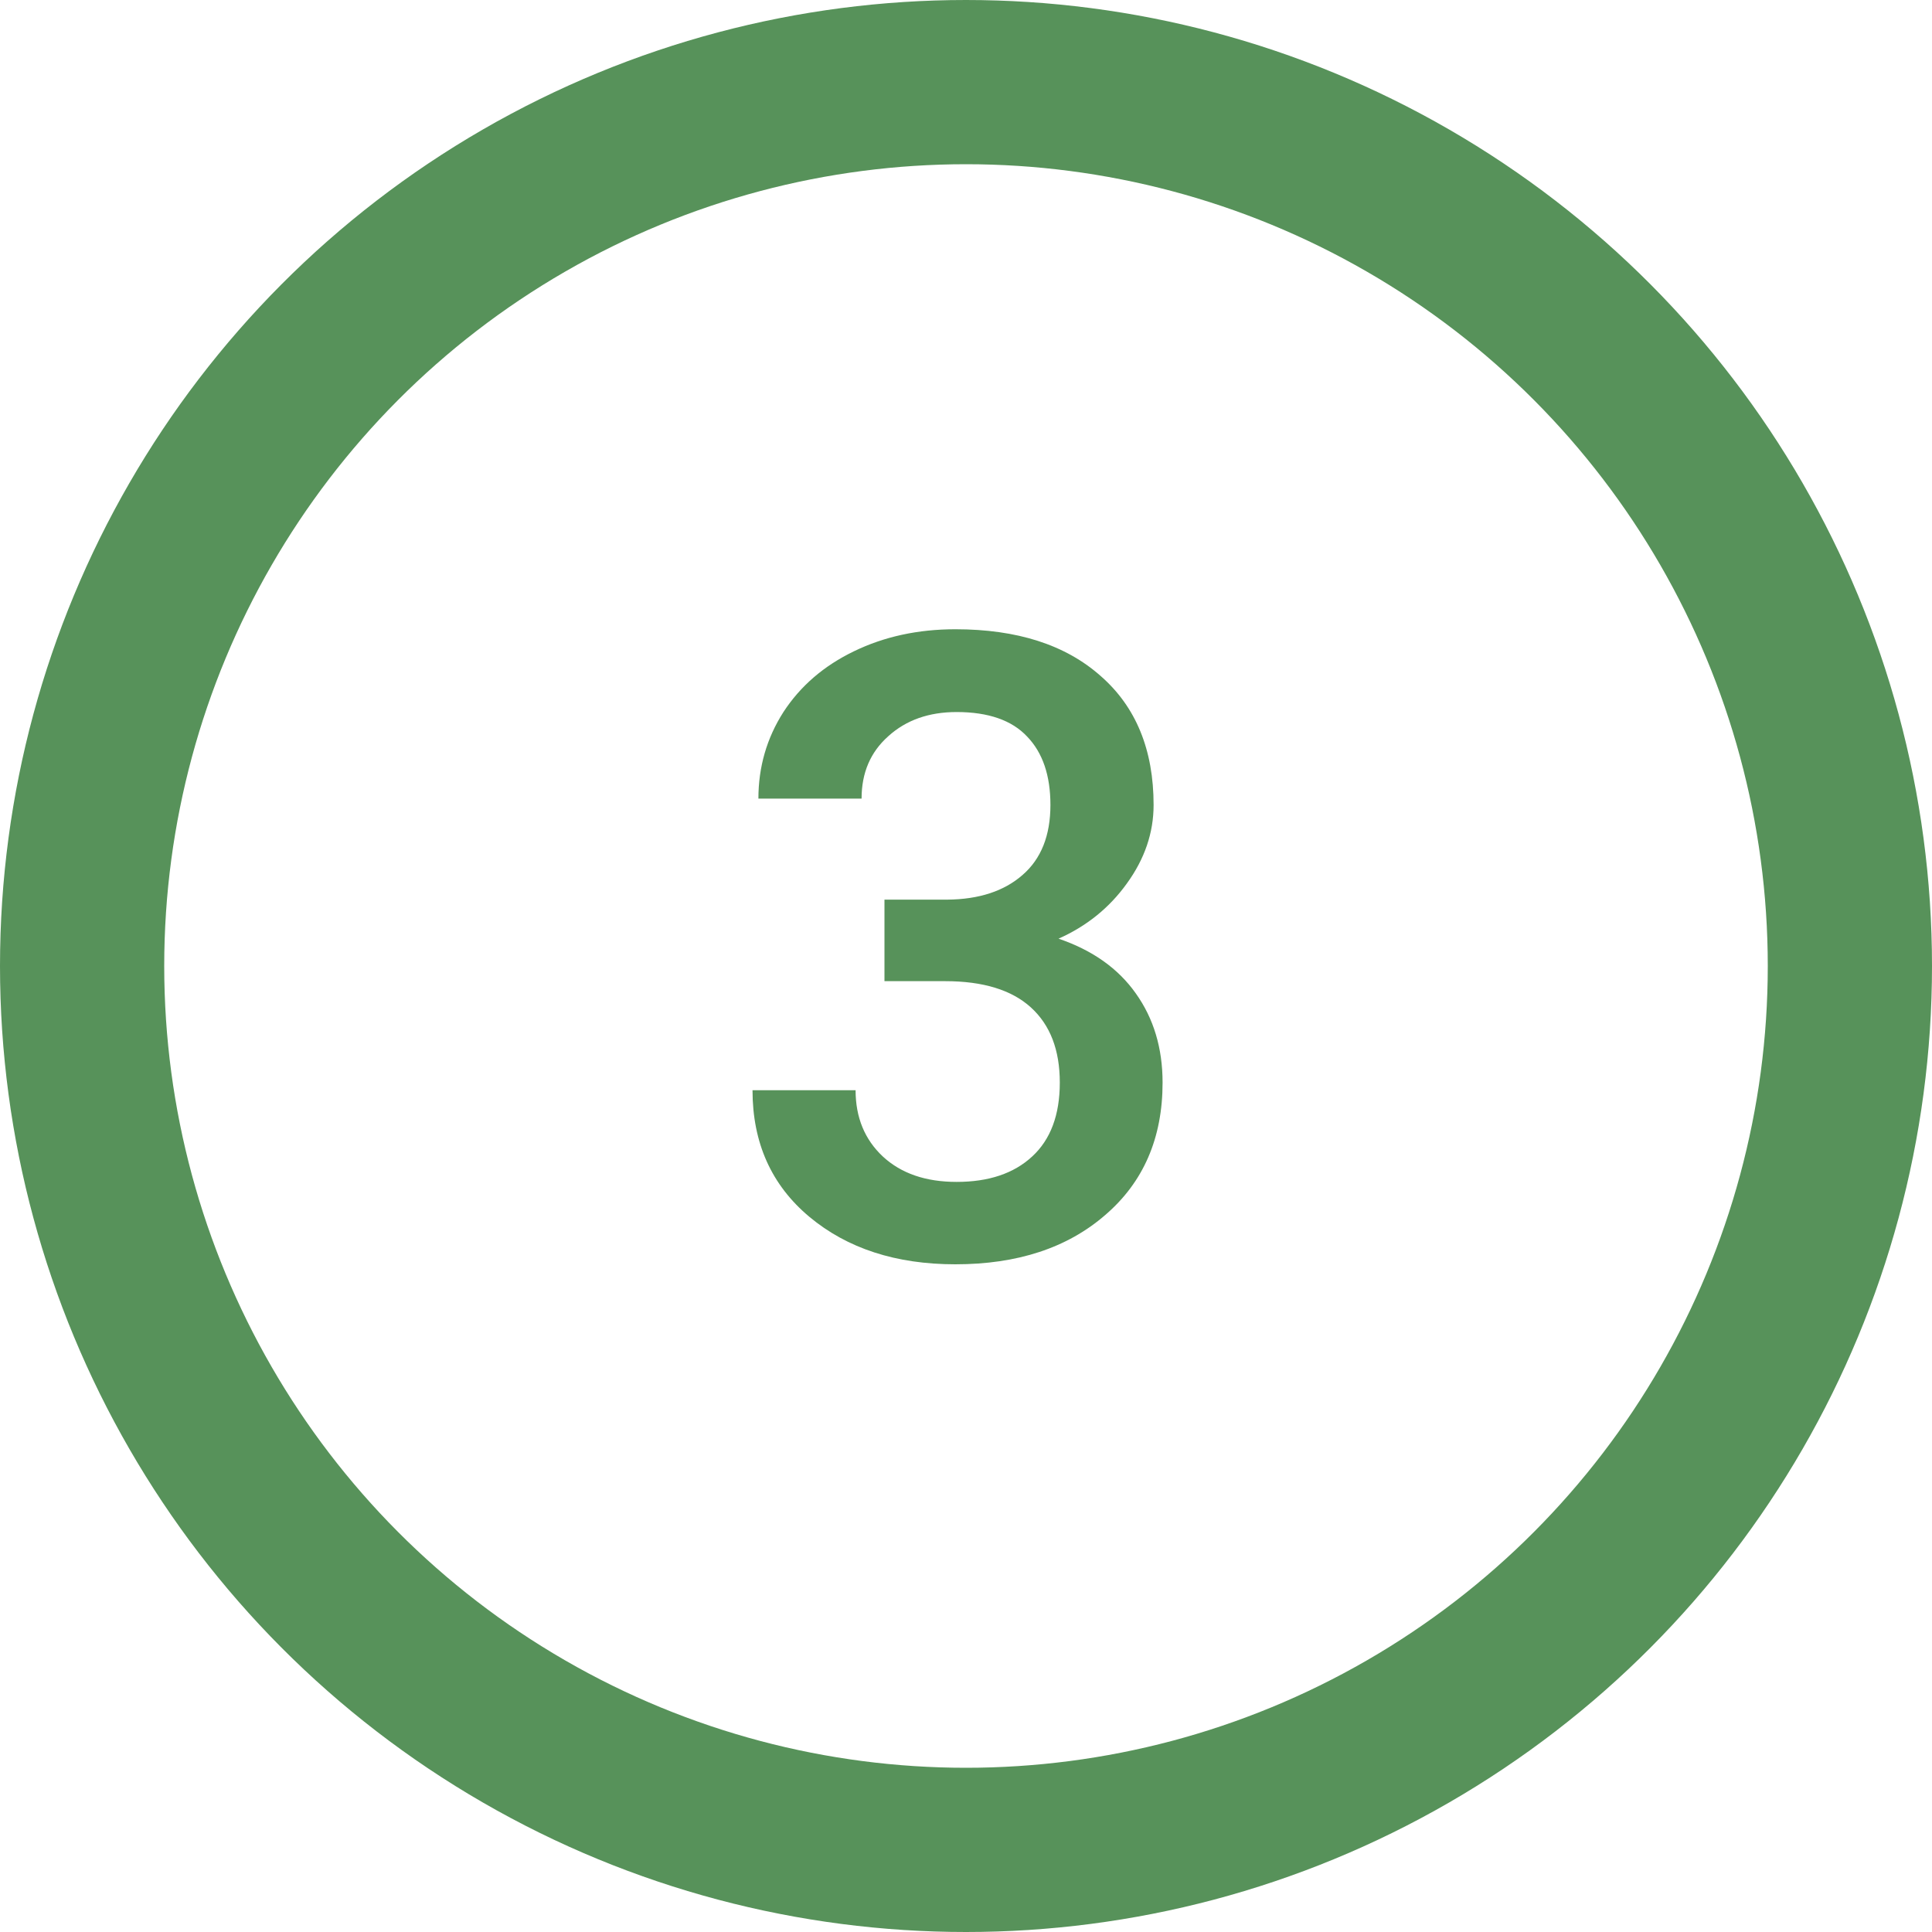 <svg width="20" height="20" viewBox="0 0 20 20" fill="none" xmlns="http://www.w3.org/2000/svg">
<circle cx="10" cy="10" r="9.15" stroke="#57925A" stroke-width="1.7"/>
<path d="M9.156 9.313H9.807C10.135 9.31 10.394 9.225 10.585 9.058C10.778 8.891 10.874 8.649 10.874 8.333C10.874 8.028 10.794 7.792 10.633 7.625C10.475 7.456 10.231 7.371 9.903 7.371C9.616 7.371 9.38 7.454 9.196 7.621C9.011 7.785 8.919 8 8.919 8.267H7.851C7.851 7.939 7.938 7.64 8.11 7.371C8.286 7.101 8.529 6.892 8.84 6.742C9.153 6.59 9.503 6.514 9.89 6.514C10.529 6.514 11.03 6.675 11.393 6.997C11.759 7.316 11.942 7.762 11.942 8.333C11.942 8.62 11.85 8.891 11.665 9.146C11.484 9.398 11.248 9.588 10.958 9.717C11.31 9.837 11.576 10.026 11.758 10.284C11.942 10.542 12.035 10.85 12.035 11.207C12.035 11.781 11.837 12.238 11.441 12.578C11.049 12.918 10.532 13.088 9.89 13.088C9.275 13.088 8.771 12.924 8.378 12.596C7.986 12.268 7.79 11.831 7.79 11.286H8.857C8.857 11.567 8.951 11.796 9.139 11.972C9.329 12.148 9.584 12.235 9.903 12.235C10.234 12.235 10.495 12.148 10.685 11.972C10.876 11.796 10.971 11.541 10.971 11.207C10.971 10.87 10.872 10.611 10.672 10.429C10.473 10.248 10.177 10.157 9.785 10.157H9.156V9.313Z" fill="#57925A"/>
</svg>
